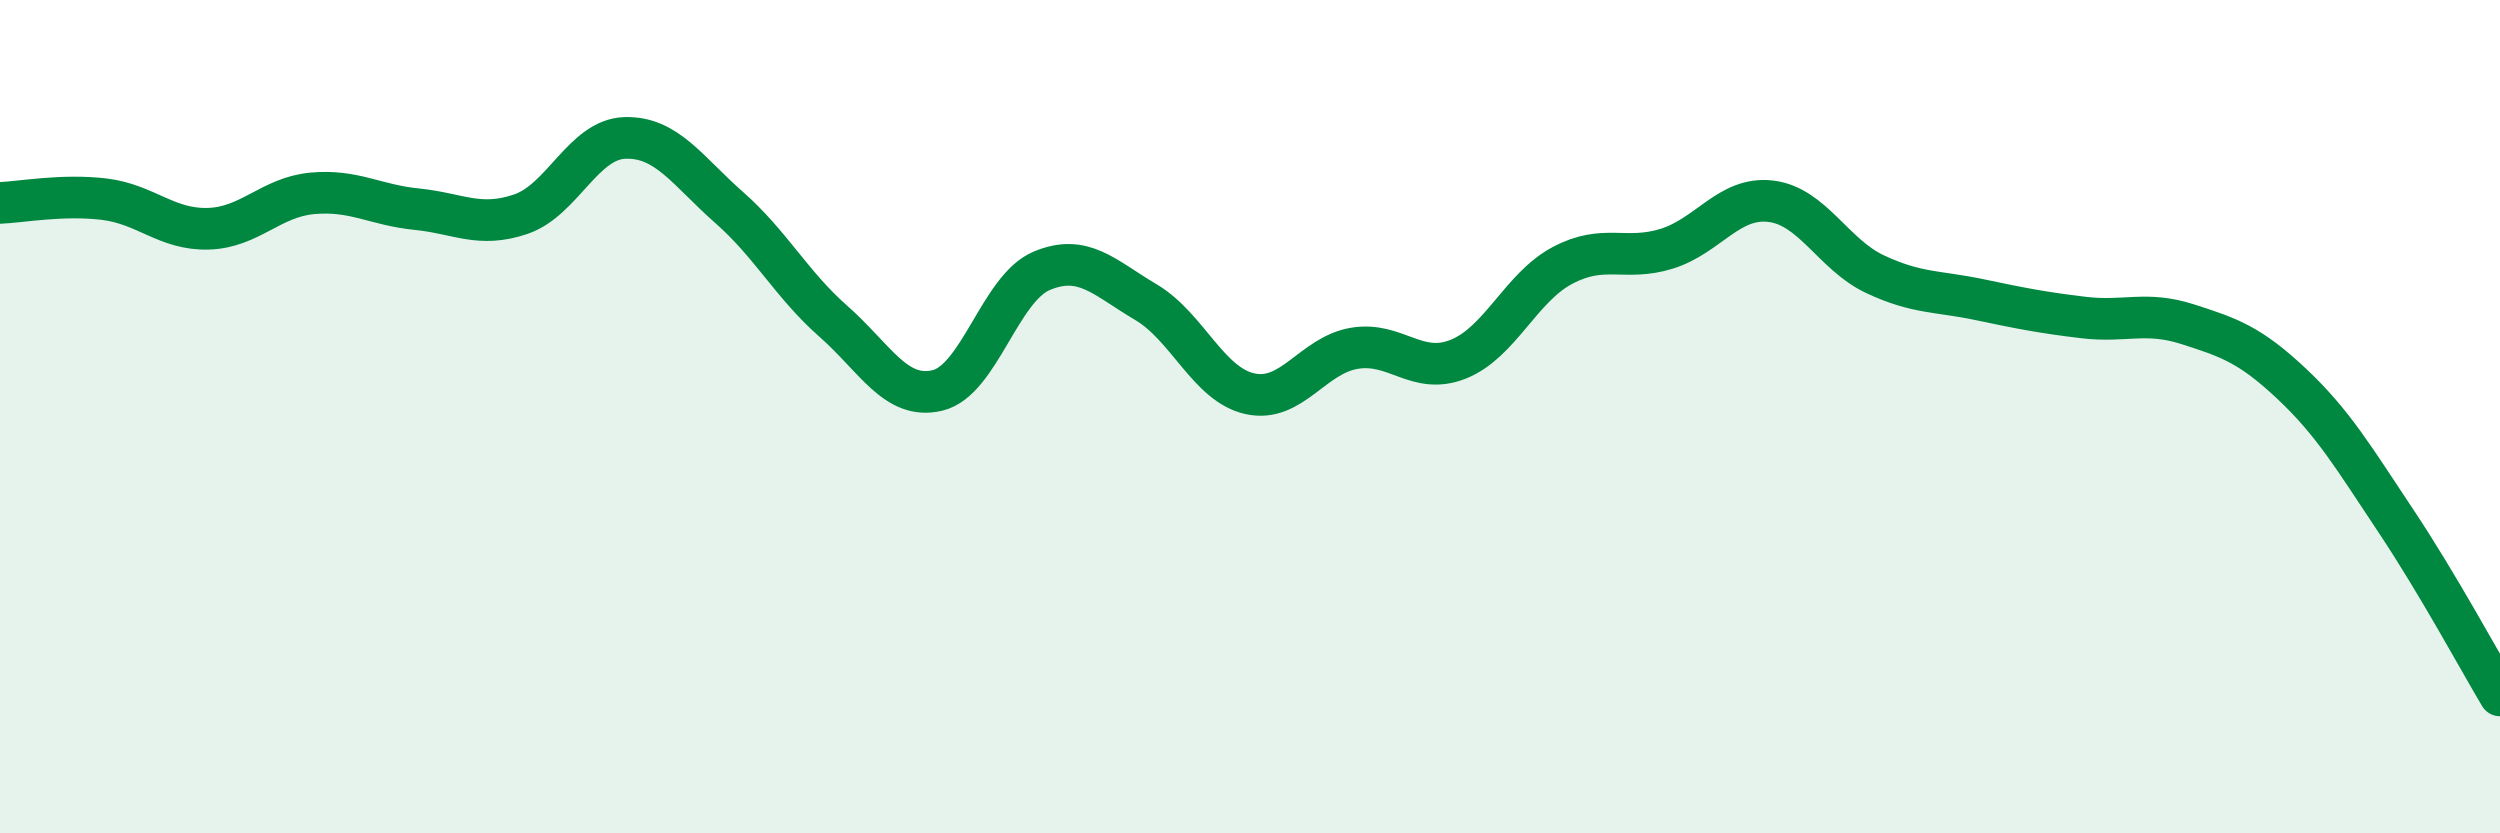 
    <svg width="60" height="20" viewBox="0 0 60 20" xmlns="http://www.w3.org/2000/svg">
      <path
        d="M 0,4.87 C 0.5,4.85 1.5,4.66 2.5,4.78 C 3.5,4.9 4,5.52 5,5.49 C 6,5.46 6.5,4.73 7.5,4.64 C 8.5,4.55 9,4.92 10,5.02 C 11,5.12 11.5,5.48 12.5,5.14 C 13.5,4.8 14,3.34 15,3.31 C 16,3.28 16.5,4.1 17.5,4.98 C 18.5,5.86 19,6.83 20,7.71 C 21,8.59 21.5,9.61 22.5,9.37 C 23.5,9.13 24,6.92 25,6.5 C 26,6.08 26.5,6.66 27.5,7.25 C 28.5,7.84 29,9.23 30,9.45 C 31,9.67 31.5,8.53 32.5,8.36 C 33.5,8.19 34,9.02 35,8.62 C 36,8.22 36.5,6.9 37.5,6.37 C 38.5,5.84 39,6.28 40,5.97 C 41,5.66 41.5,4.71 42.5,4.83 C 43.5,4.95 44,6.11 45,6.58 C 46,7.05 46.5,6.98 47.5,7.19 C 48.5,7.4 49,7.5 50,7.62 C 51,7.74 51.5,7.46 52.5,7.78 C 53.5,8.1 54,8.27 55,9.21 C 56,10.15 56.5,11 57.5,12.5 C 58.5,14 59.5,15.85 60,16.69L60 20L0 20Z"
        fill="#008740"
        opacity="0.1"
        stroke-linecap="round"
        stroke-linejoin="round"
      />
      <path
        d="M 0,4.87 C 0.5,4.85 1.5,4.66 2.5,4.78 C 3.5,4.9 4,5.52 5,5.49 C 6,5.46 6.5,4.73 7.5,4.64 C 8.5,4.55 9,4.92 10,5.02 C 11,5.12 11.5,5.48 12.5,5.14 C 13.5,4.8 14,3.34 15,3.31 C 16,3.28 16.5,4.1 17.5,4.98 C 18.5,5.86 19,6.83 20,7.71 C 21,8.59 21.5,9.61 22.5,9.37 C 23.5,9.13 24,6.92 25,6.5 C 26,6.08 26.5,6.66 27.5,7.25 C 28.5,7.84 29,9.23 30,9.45 C 31,9.67 31.5,8.53 32.5,8.36 C 33.5,8.19 34,9.02 35,8.62 C 36,8.22 36.5,6.9 37.5,6.37 C 38.5,5.84 39,6.28 40,5.97 C 41,5.66 41.5,4.71 42.5,4.83 C 43.5,4.95 44,6.11 45,6.58 C 46,7.05 46.5,6.98 47.5,7.19 C 48.5,7.4 49,7.5 50,7.62 C 51,7.74 51.5,7.46 52.5,7.78 C 53.5,8.1 54,8.27 55,9.21 C 56,10.15 56.5,11 57.5,12.5 C 58.5,14 59.5,15.85 60,16.69"
        stroke="#008740"
        stroke-width="1"
        fill="none"
        stroke-linecap="round"
        stroke-linejoin="round"
      />
    </svg>
  